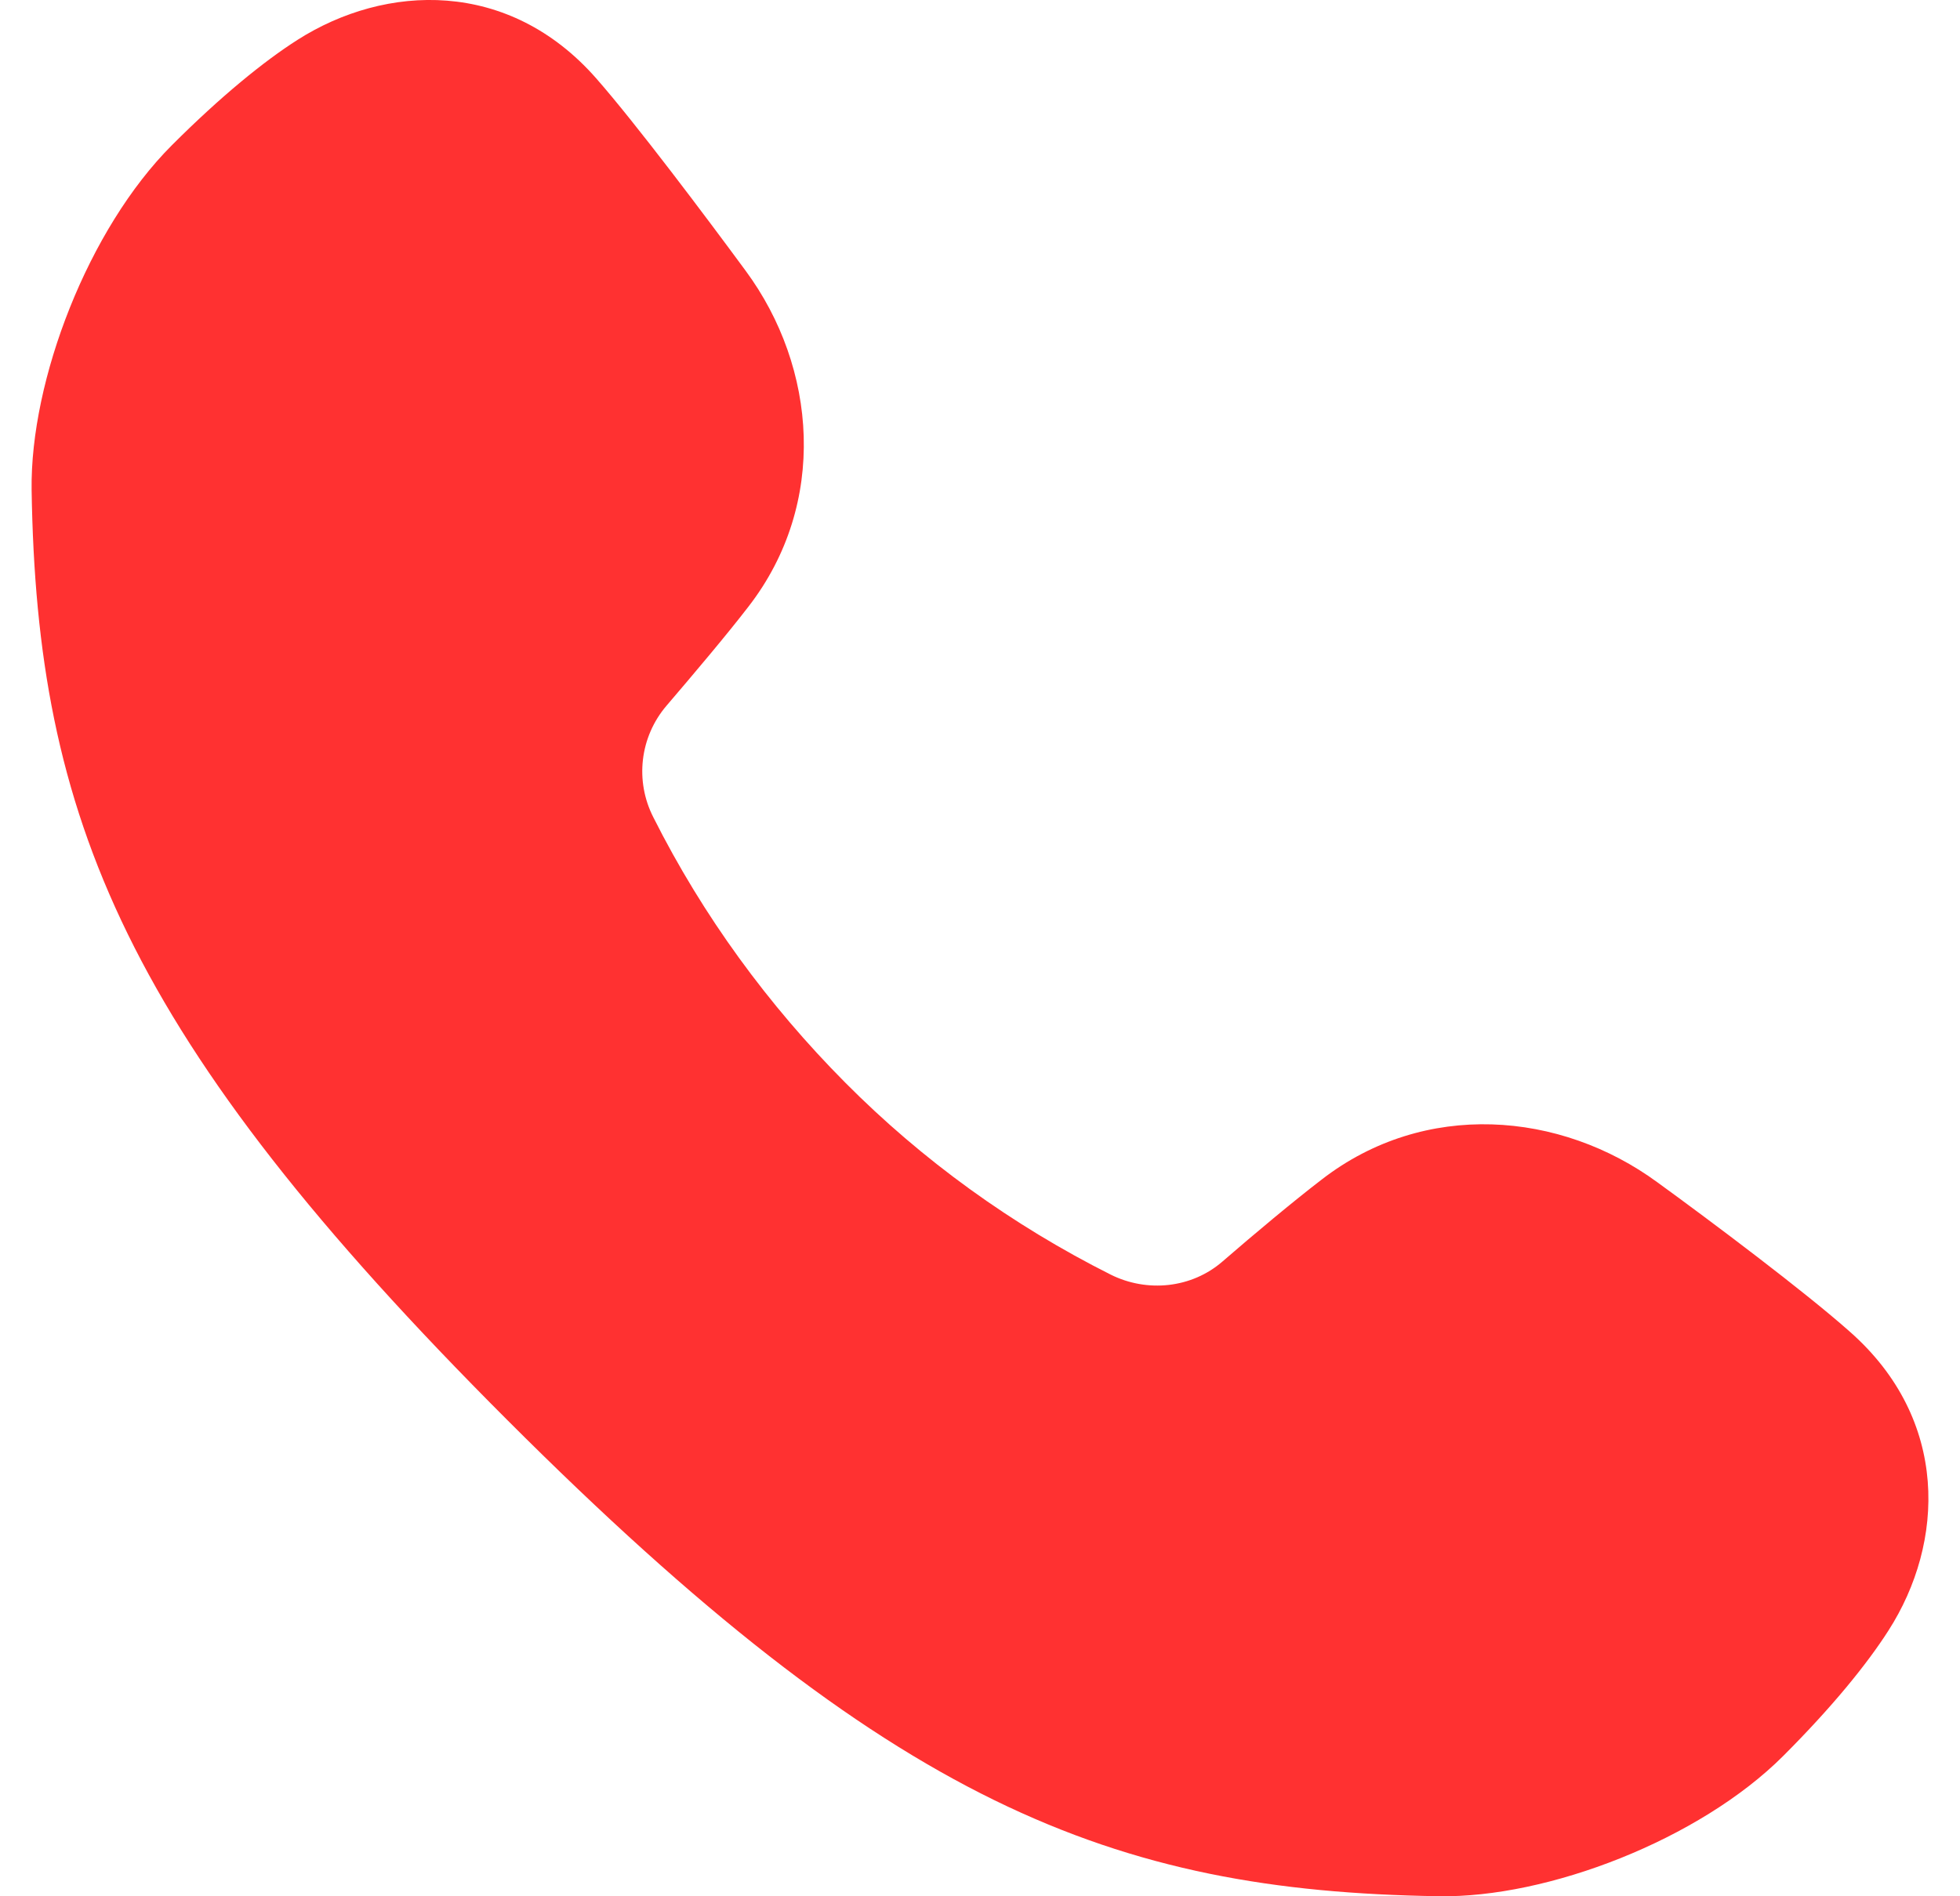 <svg width="31" height="30" viewBox="0 0 31 30" fill="none" xmlns="http://www.w3.org/2000/svg">
<path d="M29.26 21.07C30.838 22.463 30.758 24.409 29.869 25.795C29.532 26.323 28.98 27.004 28.203 27.781C26.881 29.102 24.479 30.031 22.749 29.999C17.583 29.919 14.091 28.534 8.029 22.471C1.966 16.409 0.581 12.925 0.5 7.751C0.476 6.013 1.397 3.619 2.719 2.297C3.496 1.52 4.176 0.968 4.705 0.631C6.099 -0.258 8.045 -0.338 9.43 1.24C10.063 1.961 11.168 3.434 11.793 4.283C12.922 5.813 13.098 7.967 11.841 9.593C11.496 10.042 10.968 10.666 10.543 11.163C10.119 11.659 10.039 12.356 10.335 12.933C11.12 14.494 12.153 15.904 13.37 17.129C14.588 18.355 16.005 19.38 17.567 20.165C18.144 20.453 18.849 20.381 19.337 19.956C19.826 19.532 20.458 19.003 20.907 18.659C22.532 17.402 24.679 17.578 26.217 18.707C27.066 19.324 28.539 20.429 29.26 21.07Z" fill="#FF3131"/>
</svg>
